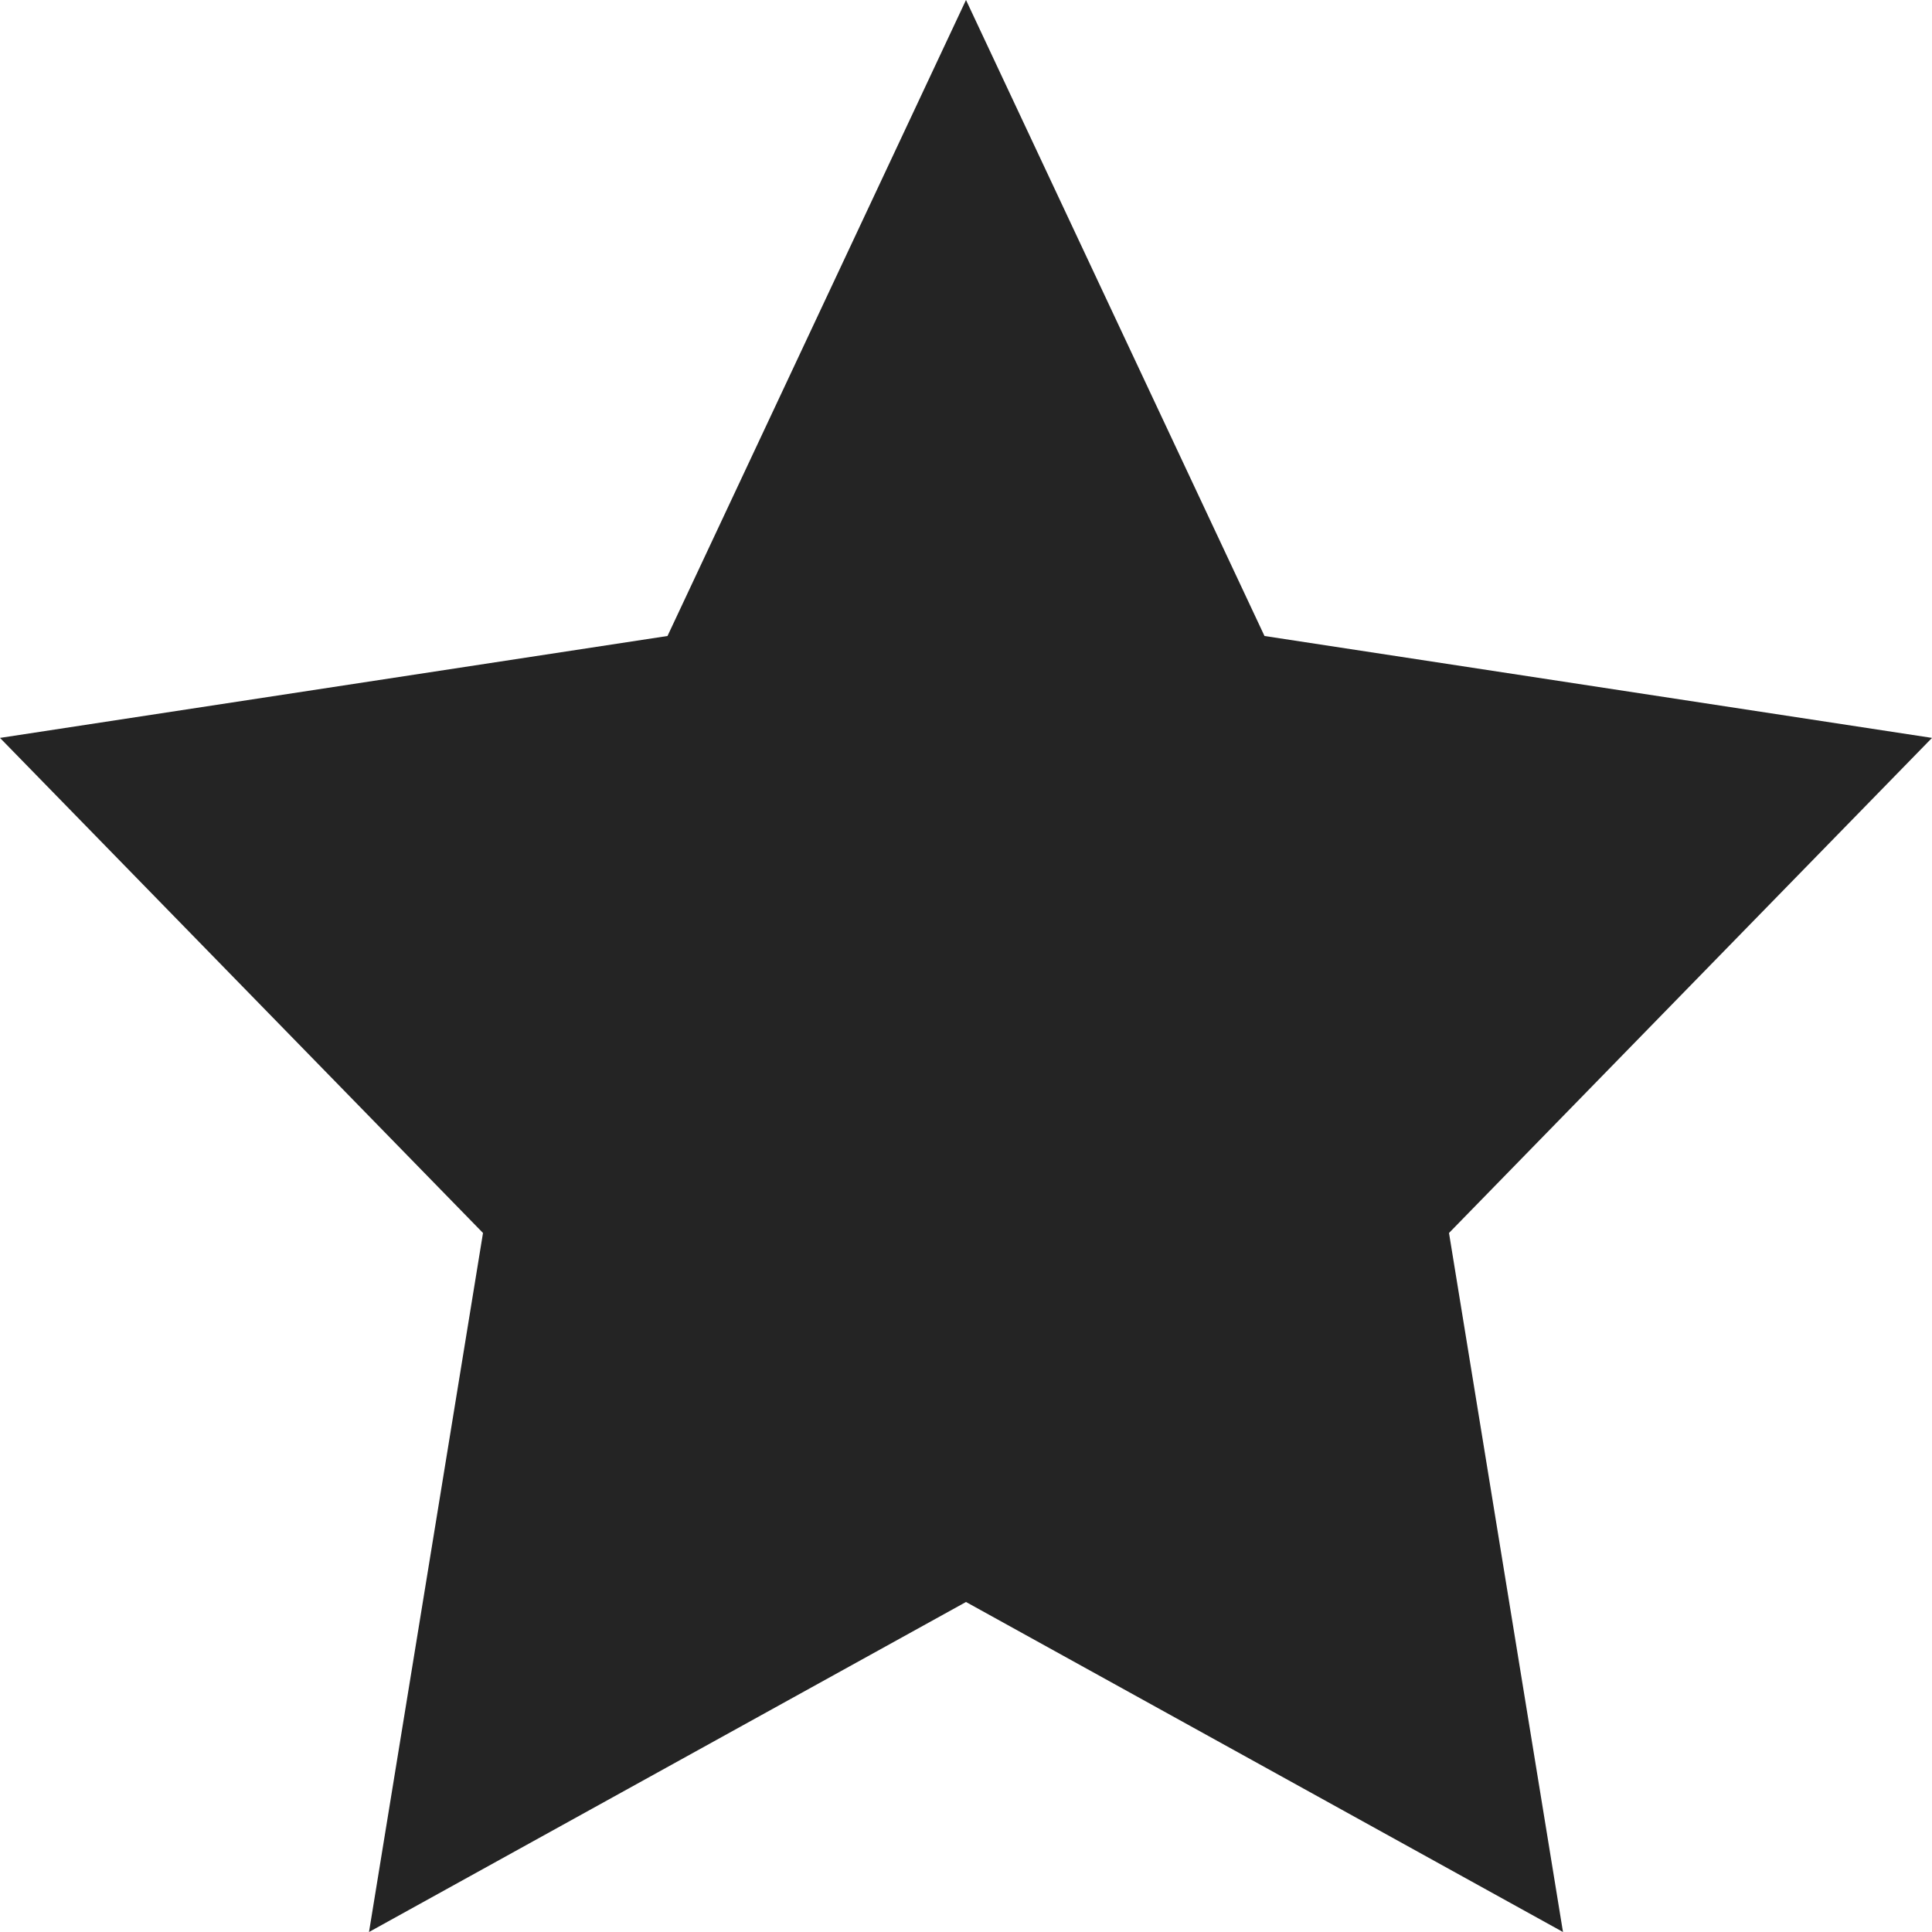 <?xml version="1.0" encoding="UTF-8"?>
<svg width="16px" height="16px" viewBox="0 0 16 16" version="1.1" xmlns="http://www.w3.org/2000/svg" xmlns:xlink="http://www.w3.org/1999/xlink">
    <!-- Generator: Sketch 50 (54983) - http://www.bohemiancoding.com/sketch -->
    <title>star</title>
    <desc>Created with Sketch.</desc>
    <defs></defs>
    <g id="star" stroke="none" stroke-width="1" fill="none" fill-rule="evenodd">
        <polygon id="Star" fill="#242424" fill-rule="nonzero" points="8 13.267 3.056 16 4 10.211 0 6.111 5.528 5.267 8 0 10.472 5.267 16 6.111 12 10.211 12.944 16"></polygon>
    </g>
</svg>